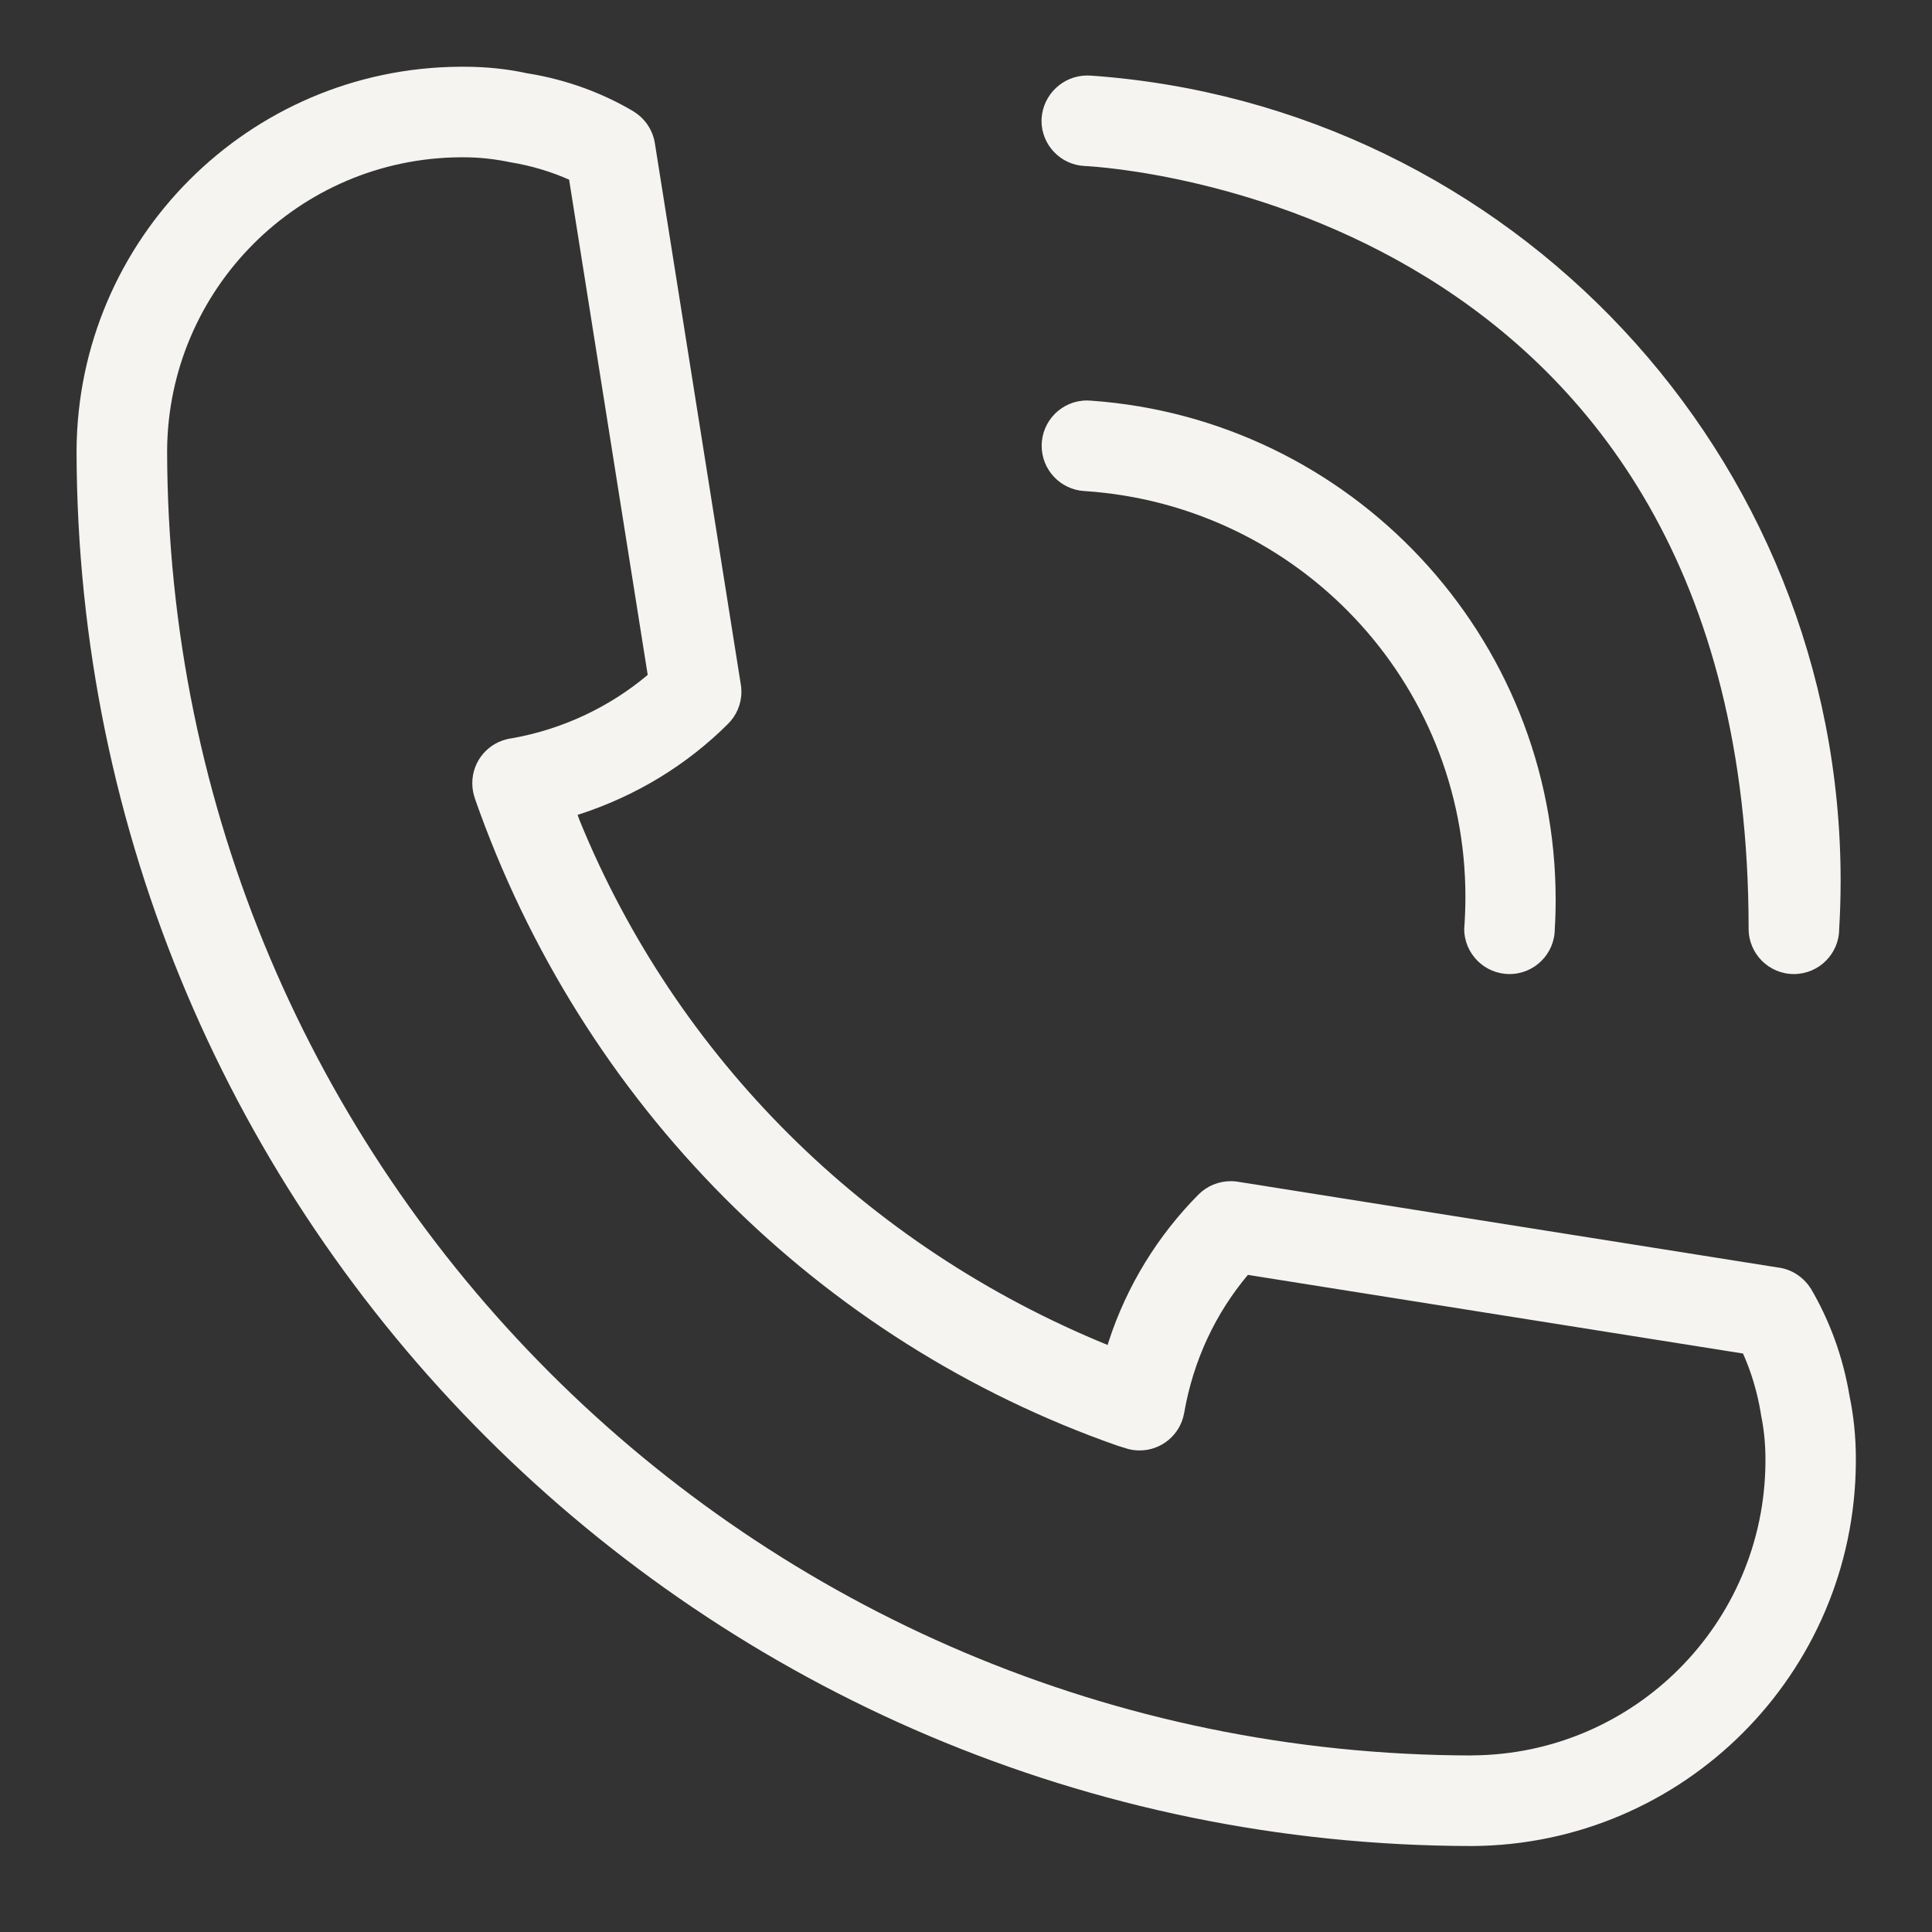 <svg width="24" height="24" viewBox="0 0 24 24" fill="none" xmlns="http://www.w3.org/2000/svg">
<rect x="0" y="0" width="24" height="24" fill="#333333" stroke="none"/>
<path d="M13.529 4.976C13.52 4.975 13.511 4.975 13.502 4.975C13.192 4.975 12.94 5.227 12.94 5.538C12.94 5.837 13.174 6.082 13.469 6.1H13.471C16.121 6.273 18.204 8.464 18.204 11.142C18.204 11.281 18.198 11.419 18.188 11.556L18.189 11.538C18.189 11.848 18.441 12.1 18.752 12.1C19.062 12.1 19.314 11.848 19.314 11.538C19.321 11.431 19.325 11.305 19.325 11.179C19.325 7.894 16.777 5.203 13.55 4.977L13.53 4.976H13.529ZM13.473 2.062C13.81 2.078 21.722 2.578 21.722 11.538C21.722 11.848 21.974 12.1 22.284 12.1C22.595 12.1 22.847 11.848 22.847 11.538C22.858 11.359 22.865 11.152 22.865 10.942C22.865 5.647 18.761 1.311 13.561 0.94L13.529 0.939C13.522 0.939 13.514 0.938 13.507 0.938C13.205 0.938 12.958 1.174 12.939 1.471V1.472C12.938 1.48 12.938 1.49 12.938 1.5C12.938 1.801 13.175 2.047 13.472 2.062H13.473ZM22.979 17.362C22.897 16.856 22.728 16.402 22.488 15.995L22.498 16.013C22.412 15.874 22.272 15.775 22.107 15.748L22.104 15.748L15.377 14.68C15.351 14.675 15.32 14.673 15.29 14.673C15.134 14.673 14.993 14.735 14.891 14.836C14.384 15.346 13.996 15.973 13.769 16.675L13.76 16.708C10.748 15.478 8.405 13.134 7.204 10.201L7.175 10.123C7.909 9.887 8.536 9.498 9.045 8.991C9.147 8.889 9.21 8.748 9.21 8.593C9.21 8.562 9.208 8.532 9.203 8.503L9.203 8.506L8.135 1.779C8.108 1.611 8.009 1.47 7.872 1.386L7.87 1.384C7.491 1.159 7.049 0.993 6.577 0.915L6.555 0.912C6.319 0.859 6.047 0.829 5.769 0.829C5.75 0.829 5.732 0.829 5.713 0.829H5.716H5.711C3.089 0.847 0.967 2.971 0.951 5.593V5.594C0.962 15.165 8.717 22.921 18.287 22.932H18.289C20.914 22.915 23.037 20.791 23.054 18.169V18.167C23.054 18.152 23.054 18.134 23.054 18.116C23.054 17.849 23.027 17.589 22.975 17.338L22.979 17.362ZM18.288 21.807C9.338 21.796 2.087 14.544 2.076 5.595C2.09 3.59 3.713 1.968 5.717 1.954H5.718C5.73 1.954 5.745 1.954 5.759 1.954C5.963 1.954 6.162 1.977 6.354 2.019L6.336 2.015C6.611 2.06 6.857 2.136 7.088 2.24L7.07 2.233L8.046 8.384C7.575 8.78 6.993 9.06 6.353 9.172L6.332 9.175C6.065 9.223 5.867 9.452 5.867 9.729C5.867 9.795 5.878 9.858 5.899 9.916L5.897 9.913C7.226 13.717 10.169 16.658 13.882 17.959L13.973 17.987C14.027 18.007 14.09 18.018 14.156 18.018C14.432 18.018 14.662 17.819 14.709 17.557L14.71 17.553C14.825 16.891 15.104 16.309 15.506 15.832L15.501 15.837L21.652 16.814C21.752 17.035 21.83 17.291 21.874 17.56L21.876 17.578C21.911 17.742 21.931 17.931 21.931 18.124C21.931 18.138 21.931 18.151 21.931 18.164V18.162C21.919 20.168 20.297 21.792 18.292 21.806H18.29L18.288 21.807Z" fill="#F6F4F1"/>
</svg>
